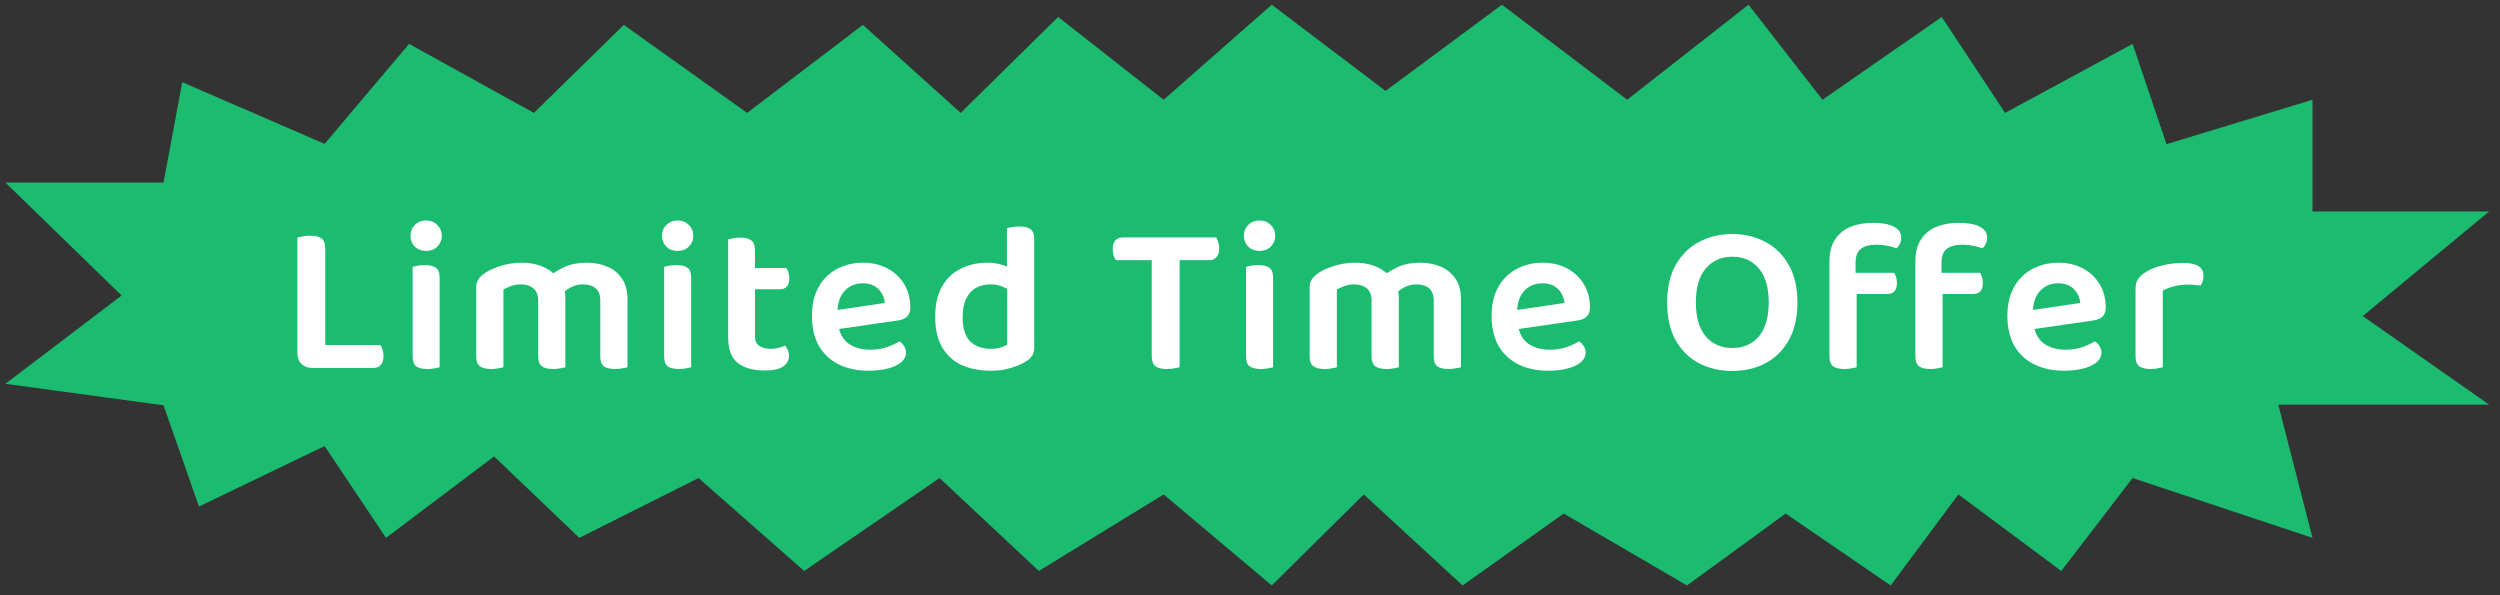 <svg width="210" height="50" viewBox="0 0 210 50" fill="none" xmlns="http://www.w3.org/2000/svg">
<rect x="0" y="0" width="210" height="50" fill="#333333" stroke="none"/>
<path d="M88.882 1.426L80.697 9.484L72.482 2.09L62.76 9.484L52.401 2.09L44.847 9.484L34.363 3.687L27.268 12.085L15.308 6.904L13.737 15.334H0.454L10.214 24.823L0.454 32.239L13.737 34.046L16.713 42.547L27.268 37.468L32.425 45.18L41.505 38.338L48.661 45.18L58.676 40.155L67.552 47.96L78.924 40.155L87.264 47.96L97.747 41.532L106.829 49.177L114.557 41.532L122.856 49.177L131.351 43.139L141.706 49.177L149.993 43.139L158.817 49.177L164.503 41.532L173.145 47.96L179.137 40.155L194.25 45.18L191.373 33.991H209.087L198.471 26.549L209.087 17.763H194.25V8.378L181.987 12.112L179.137 3.687L168.428 9.484L163.108 1.426L153.088 8.378L146.874 0.396L136.681 8.378L126.163 0.396L116.39 7.638L106.829 0.396L97.747 8.378L88.882 1.426Z" fill="#1BBC70"/>
<path d="M24.98 23.669H27.32V30.744L26.222 30.905C25.85 30.905 25.55 30.791 25.322 30.564C25.094 30.335 24.98 30.029 24.98 29.645V23.669ZM26.222 30.905V28.98H31.946C32.018 29.064 32.078 29.189 32.126 29.358C32.186 29.526 32.216 29.706 32.216 29.898C32.216 30.221 32.138 30.474 31.982 30.654C31.838 30.822 31.634 30.905 31.37 30.905H26.222ZM27.32 26.352H24.98V19.944C25.076 19.919 25.226 19.89 25.43 19.854C25.646 19.817 25.856 19.799 26.06 19.799C26.492 19.799 26.81 19.878 27.014 20.034C27.218 20.189 27.32 20.477 27.32 20.898V26.352Z" fill="white"/>
<path d="M34.481 19.799C34.481 19.439 34.601 19.14 34.841 18.899C35.093 18.648 35.411 18.521 35.795 18.521C36.179 18.521 36.491 18.648 36.731 18.899C36.983 19.14 37.109 19.439 37.109 19.799C37.109 20.16 36.983 20.465 36.731 20.718C36.491 20.957 36.179 21.078 35.795 21.078C35.411 21.078 35.093 20.957 34.841 20.718C34.601 20.465 34.481 20.16 34.481 19.799ZM34.661 26.117H36.929V30.852C36.833 30.875 36.689 30.905 36.497 30.942C36.317 30.977 36.119 30.995 35.903 30.995C35.471 30.995 35.153 30.918 34.949 30.762C34.757 30.605 34.661 30.329 34.661 29.933V26.117ZM36.929 27.288H34.661V22.41C34.757 22.386 34.895 22.355 35.075 22.32C35.267 22.284 35.471 22.265 35.687 22.265C36.119 22.265 36.431 22.343 36.623 22.5C36.827 22.643 36.929 22.919 36.929 23.328V27.288Z" fill="white"/>
<path d="M47.49 24.983V27.035H45.204V25.253C45.204 24.773 45.066 24.425 44.79 24.209C44.526 23.994 44.178 23.886 43.746 23.886C43.458 23.886 43.182 23.933 42.918 24.029C42.666 24.125 42.456 24.221 42.288 24.317V27.035H40.002V24.155C40.002 23.88 40.062 23.651 40.182 23.471C40.302 23.279 40.488 23.099 40.74 22.931C41.1 22.692 41.556 22.488 42.108 22.32C42.672 22.151 43.242 22.067 43.818 22.067C44.406 22.067 44.946 22.157 45.438 22.337C45.93 22.517 46.344 22.788 46.68 23.148C46.764 23.232 46.842 23.309 46.914 23.381C46.998 23.453 47.064 23.538 47.112 23.634C47.22 23.802 47.31 24.006 47.382 24.245C47.454 24.474 47.49 24.72 47.49 24.983ZM52.71 25.163V27.035H50.424V25.253C50.424 24.773 50.292 24.425 50.028 24.209C49.764 23.994 49.416 23.886 48.984 23.886C48.66 23.886 48.354 23.951 48.066 24.084C47.778 24.215 47.52 24.39 47.292 24.605L46.158 23.201C46.518 22.901 46.95 22.637 47.454 22.41C47.97 22.181 48.582 22.067 49.29 22.067C49.914 22.067 50.484 22.175 51 22.392C51.516 22.608 51.93 22.944 52.242 23.399C52.554 23.843 52.71 24.431 52.71 25.163ZM40.002 26.172H42.288V30.852C42.192 30.875 42.048 30.905 41.856 30.942C41.676 30.977 41.478 30.995 41.262 30.995C40.83 30.995 40.512 30.918 40.308 30.762C40.104 30.605 40.002 30.329 40.002 29.933V26.172ZM45.204 26.172H47.49V30.852C47.394 30.875 47.25 30.905 47.058 30.942C46.878 30.977 46.68 30.995 46.464 30.995C46.032 30.995 45.714 30.918 45.51 30.762C45.306 30.605 45.204 30.329 45.204 29.933V26.172ZM50.424 26.172H52.71V30.852C52.602 30.875 52.452 30.905 52.26 30.942C52.08 30.977 51.882 30.995 51.666 30.995C51.234 30.995 50.916 30.918 50.712 30.762C50.52 30.605 50.424 30.329 50.424 29.933V26.172Z" fill="white"/>
<path d="M55.608 19.799C55.608 19.439 55.728 19.14 55.968 18.899C56.221 18.648 56.538 18.521 56.922 18.521C57.306 18.521 57.618 18.648 57.858 18.899C58.111 19.14 58.236 19.439 58.236 19.799C58.236 20.16 58.111 20.465 57.858 20.718C57.618 20.957 57.306 21.078 56.922 21.078C56.538 21.078 56.221 20.957 55.968 20.718C55.728 20.465 55.608 20.16 55.608 19.799ZM55.788 26.117H58.056V30.852C57.961 30.875 57.816 30.905 57.624 30.942C57.444 30.977 57.246 30.995 57.031 30.995C56.599 30.995 56.281 30.918 56.077 30.762C55.885 30.605 55.788 30.329 55.788 29.933V26.117ZM58.056 27.288H55.788V22.41C55.885 22.386 56.023 22.355 56.203 22.32C56.395 22.284 56.599 22.265 56.815 22.265C57.246 22.265 57.559 22.343 57.751 22.5C57.955 22.643 58.056 22.919 58.056 23.328V27.288Z" fill="white"/>
<path d="M61.166 26.117H63.416V28.224C63.416 28.608 63.535 28.884 63.776 29.052C64.016 29.22 64.34 29.303 64.748 29.303C64.939 29.303 65.144 29.279 65.359 29.232C65.588 29.172 65.779 29.105 65.936 29.034C66.031 29.13 66.109 29.25 66.169 29.393C66.242 29.538 66.278 29.7 66.278 29.88C66.278 30.239 66.115 30.54 65.791 30.779C65.468 31.008 64.945 31.122 64.225 31.122C63.278 31.122 62.528 30.912 61.975 30.491C61.435 30.059 61.166 29.352 61.166 28.367V26.117ZM62.533 24.299V22.517H66.061C66.121 22.602 66.175 22.721 66.224 22.878C66.272 23.034 66.296 23.207 66.296 23.399C66.296 23.712 66.224 23.939 66.079 24.084C65.948 24.227 65.755 24.299 65.504 24.299H62.533ZM63.416 26.604H61.166V20.105C61.261 20.081 61.4 20.052 61.58 20.015C61.772 19.98 61.975 19.962 62.191 19.962C62.611 19.962 62.917 20.04 63.109 20.195C63.313 20.352 63.416 20.628 63.416 21.023V26.604Z" fill="white"/>
<path d="M69.643 27.756L69.553 26.154L74.323 25.451C74.287 25.008 74.113 24.623 73.801 24.299C73.489 23.963 73.045 23.796 72.469 23.796C71.857 23.796 71.353 24.006 70.957 24.425C70.561 24.846 70.357 25.445 70.345 26.226L70.399 27.198C70.495 27.942 70.783 28.494 71.263 28.854C71.755 29.201 72.367 29.375 73.099 29.375C73.603 29.375 74.071 29.303 74.503 29.16C74.935 29.003 75.283 28.841 75.547 28.674C75.703 28.77 75.835 28.901 75.943 29.07C76.051 29.238 76.105 29.418 76.105 29.61C76.105 29.922 75.967 30.198 75.691 30.438C75.415 30.666 75.037 30.84 74.557 30.959C74.089 31.079 73.555 31.14 72.955 31.14C72.019 31.14 71.191 30.965 70.471 30.617C69.763 30.27 69.205 29.753 68.797 29.07C68.401 28.373 68.203 27.521 68.203 26.514C68.203 25.77 68.317 25.122 68.545 24.57C68.773 24.006 69.085 23.544 69.481 23.183C69.877 22.811 70.327 22.535 70.831 22.355C71.347 22.163 71.893 22.067 72.469 22.067C73.261 22.067 73.957 22.23 74.557 22.553C75.157 22.878 75.625 23.322 75.961 23.886C76.297 24.45 76.465 25.098 76.465 25.829C76.465 26.166 76.375 26.418 76.195 26.585C76.027 26.753 75.787 26.861 75.475 26.91L69.643 27.756Z" fill="white"/>
<path d="M84.604 28.962V23.346L86.872 23.328V29.213C86.872 29.477 86.812 29.7 86.692 29.88C86.584 30.059 86.41 30.221 86.17 30.366C85.87 30.558 85.468 30.732 84.964 30.887C84.472 31.055 83.902 31.14 83.254 31.14C82.294 31.14 81.46 30.977 80.752 30.654C80.056 30.317 79.516 29.82 79.132 29.16C78.748 28.488 78.556 27.648 78.556 26.64C78.556 25.584 78.748 24.726 79.132 24.066C79.516 23.393 80.038 22.895 80.698 22.572C81.37 22.235 82.108 22.067 82.912 22.067C83.356 22.067 83.758 22.122 84.118 22.23C84.49 22.337 84.784 22.47 85 22.625V24.552C84.808 24.384 84.562 24.233 84.262 24.102C83.962 23.957 83.614 23.886 83.218 23.886C82.762 23.886 82.354 23.982 81.994 24.174C81.646 24.366 81.37 24.666 81.166 25.073C80.962 25.47 80.86 25.997 80.86 26.657C80.86 27.57 81.07 28.241 81.49 28.674C81.922 29.093 82.504 29.303 83.236 29.303C83.548 29.303 83.812 29.267 84.028 29.195C84.256 29.123 84.448 29.046 84.604 28.962ZM86.872 23.814H84.586V19.169C84.694 19.134 84.838 19.104 85.018 19.079C85.21 19.044 85.414 19.026 85.63 19.026C86.062 19.026 86.374 19.104 86.566 19.259C86.77 19.404 86.872 19.68 86.872 20.087V23.814Z" fill="white"/>
<path d="M97.07 21.852L97.034 19.944H102.164C102.224 20.04 102.278 20.172 102.326 20.34C102.386 20.495 102.416 20.669 102.416 20.861C102.416 21.186 102.338 21.431 102.182 21.599C102.038 21.767 101.834 21.852 101.57 21.852H97.07ZM98.816 19.944L98.87 21.852H93.722C93.662 21.756 93.602 21.623 93.542 21.456C93.494 21.288 93.47 21.113 93.47 20.933C93.47 20.598 93.542 20.352 93.686 20.195C93.842 20.027 94.052 19.944 94.316 19.944H98.816ZM96.746 21.366H99.086V30.852C98.99 30.875 98.84 30.905 98.636 30.942C98.432 30.977 98.222 30.995 98.006 30.995C97.562 30.995 97.238 30.912 97.034 30.744C96.842 30.576 96.746 30.294 96.746 29.898V21.366Z" fill="white"/>
<path d="M104.489 19.799C104.489 19.439 104.609 19.14 104.849 18.899C105.101 18.648 105.419 18.521 105.803 18.521C106.187 18.521 106.499 18.648 106.739 18.899C106.991 19.14 107.117 19.439 107.117 19.799C107.117 20.16 106.991 20.465 106.739 20.718C106.499 20.957 106.187 21.078 105.803 21.078C105.419 21.078 105.101 20.957 104.849 20.718C104.609 20.465 104.489 20.16 104.489 19.799ZM104.669 26.117H106.937V30.852C106.841 30.875 106.697 30.905 106.505 30.942C106.325 30.977 106.127 30.995 105.911 30.995C105.479 30.995 105.161 30.918 104.957 30.762C104.765 30.605 104.669 30.329 104.669 29.933V26.117ZM106.937 27.288H104.669V22.41C104.765 22.386 104.903 22.355 105.083 22.32C105.275 22.284 105.479 22.265 105.695 22.265C106.127 22.265 106.439 22.343 106.631 22.5C106.835 22.643 106.937 22.919 106.937 23.328V27.288Z" fill="white"/>
<path d="M117.498 24.983V27.035H115.212V25.253C115.212 24.773 115.074 24.425 114.798 24.209C114.534 23.994 114.186 23.886 113.754 23.886C113.466 23.886 113.19 23.933 112.926 24.029C112.674 24.125 112.464 24.221 112.296 24.317V27.035H110.01V24.155C110.01 23.88 110.07 23.651 110.19 23.471C110.31 23.279 110.496 23.099 110.748 22.931C111.108 22.692 111.564 22.488 112.116 22.32C112.68 22.151 113.25 22.067 113.826 22.067C114.414 22.067 114.954 22.157 115.446 22.337C115.938 22.517 116.352 22.788 116.688 23.148C116.772 23.232 116.85 23.309 116.922 23.381C117.006 23.453 117.072 23.538 117.12 23.634C117.228 23.802 117.318 24.006 117.39 24.245C117.462 24.474 117.498 24.72 117.498 24.983ZM122.718 25.163V27.035H120.432V25.253C120.432 24.773 120.3 24.425 120.036 24.209C119.772 23.994 119.424 23.886 118.992 23.886C118.668 23.886 118.362 23.951 118.074 24.084C117.786 24.215 117.528 24.39 117.3 24.605L116.166 23.201C116.526 22.901 116.958 22.637 117.462 22.41C117.978 22.181 118.59 22.067 119.298 22.067C119.922 22.067 120.492 22.175 121.008 22.392C121.524 22.608 121.938 22.944 122.25 23.399C122.562 23.843 122.718 24.431 122.718 25.163ZM110.01 26.172H112.296V30.852C112.2 30.875 112.056 30.905 111.864 30.942C111.684 30.977 111.486 30.995 111.27 30.995C110.838 30.995 110.52 30.918 110.316 30.762C110.112 30.605 110.01 30.329 110.01 29.933V26.172ZM115.212 26.172H117.498V30.852C117.402 30.875 117.258 30.905 117.066 30.942C116.886 30.977 116.688 30.995 116.472 30.995C116.04 30.995 115.722 30.918 115.518 30.762C115.314 30.605 115.212 30.329 115.212 29.933V26.172ZM120.432 26.172H122.718V30.852C122.61 30.875 122.46 30.905 122.268 30.942C122.088 30.977 121.89 30.995 121.674 30.995C121.242 30.995 120.924 30.918 120.72 30.762C120.528 30.605 120.432 30.329 120.432 29.933V26.172Z" fill="white"/>
<path d="M126.733 27.756L126.643 26.154L131.413 25.451C131.377 25.008 131.203 24.623 130.891 24.299C130.579 23.963 130.135 23.796 129.559 23.796C128.947 23.796 128.443 24.006 128.047 24.425C127.651 24.846 127.447 25.445 127.435 26.226L127.489 27.198C127.585 27.942 127.873 28.494 128.353 28.854C128.845 29.201 129.457 29.375 130.189 29.375C130.693 29.375 131.161 29.303 131.593 29.16C132.025 29.003 132.373 28.841 132.637 28.674C132.793 28.77 132.925 28.901 133.033 29.07C133.141 29.238 133.195 29.418 133.195 29.61C133.195 29.922 133.057 30.198 132.781 30.438C132.505 30.666 132.127 30.84 131.647 30.959C131.179 31.079 130.645 31.14 130.045 31.14C129.109 31.14 128.281 30.965 127.561 30.617C126.853 30.27 126.295 29.753 125.887 29.07C125.491 28.373 125.293 27.521 125.293 26.514C125.293 25.77 125.407 25.122 125.635 24.57C125.863 24.006 126.175 23.544 126.571 23.183C126.967 22.811 127.417 22.535 127.921 22.355C128.437 22.163 128.983 22.067 129.559 22.067C130.351 22.067 131.047 22.23 131.647 22.553C132.247 22.878 132.715 23.322 133.051 23.886C133.387 24.45 133.555 25.098 133.555 25.829C133.555 26.166 133.465 26.418 133.285 26.585C133.117 26.753 132.877 26.861 132.565 26.91L126.733 27.756Z" fill="white"/>
<path d="M150.985 25.398C150.985 26.645 150.745 27.701 150.265 28.566C149.785 29.418 149.131 30.066 148.303 30.509C147.487 30.942 146.557 31.157 145.513 31.157C144.469 31.157 143.533 30.942 142.705 30.509C141.877 30.066 141.223 29.418 140.743 28.566C140.275 27.701 140.041 26.645 140.041 25.398C140.041 24.149 140.281 23.099 140.761 22.247C141.253 21.395 141.907 20.753 142.723 20.322C143.551 19.878 144.481 19.655 145.513 19.655C146.533 19.655 147.457 19.878 148.285 20.322C149.113 20.753 149.767 21.395 150.247 22.247C150.739 23.099 150.985 24.149 150.985 25.398ZM148.573 25.398C148.573 24.162 148.297 23.213 147.745 22.553C147.193 21.893 146.449 21.564 145.513 21.564C144.589 21.564 143.845 21.893 143.281 22.553C142.729 23.201 142.453 24.149 142.453 25.398C142.453 26.645 142.729 27.599 143.281 28.259C143.845 28.907 144.589 29.232 145.513 29.232C146.449 29.232 147.193 28.907 147.745 28.259C148.297 27.599 148.573 26.645 148.573 25.398Z" fill="white"/>
<path d="M155.508 24.695V22.913H159.108C159.168 22.997 159.222 23.117 159.27 23.273C159.318 23.43 159.342 23.598 159.342 23.777C159.342 24.09 159.27 24.323 159.126 24.48C158.982 24.623 158.79 24.695 158.55 24.695H155.508ZM155.868 22.067V24.407H153.672V21.977C153.672 21.209 153.828 20.591 154.14 20.123C154.452 19.643 154.878 19.29 155.418 19.061C155.97 18.834 156.6 18.72 157.308 18.72C158.1 18.72 158.694 18.828 159.09 19.044C159.498 19.247 159.702 19.559 159.702 19.98C159.702 20.172 159.66 20.346 159.576 20.502C159.504 20.645 159.414 20.765 159.306 20.861C159.09 20.777 158.838 20.706 158.55 20.645C158.262 20.585 157.962 20.555 157.65 20.555C157.038 20.555 156.588 20.675 156.3 20.916C156.012 21.143 155.868 21.527 155.868 22.067ZM153.672 23.796H155.958V30.852C155.862 30.875 155.718 30.905 155.526 30.942C155.346 30.977 155.148 30.995 154.932 30.995C154.5 30.995 154.182 30.918 153.978 30.762C153.774 30.605 153.672 30.329 153.672 29.933V23.796ZM162.726 24.695V22.913H166.326C166.386 22.997 166.44 23.117 166.488 23.273C166.536 23.43 166.56 23.598 166.56 23.777C166.56 24.09 166.488 24.323 166.344 24.48C166.2 24.623 166.008 24.695 165.768 24.695H162.726ZM163.086 22.067V24.407H160.89V21.977C160.89 21.209 161.046 20.591 161.358 20.123C161.67 19.643 162.096 19.29 162.636 19.061C163.188 18.834 163.818 18.72 164.526 18.72C165.318 18.72 165.912 18.828 166.308 19.044C166.716 19.247 166.92 19.559 166.92 19.98C166.92 20.172 166.878 20.346 166.794 20.502C166.722 20.645 166.632 20.765 166.524 20.861C166.308 20.777 166.056 20.706 165.768 20.645C165.48 20.585 165.18 20.555 164.868 20.555C164.256 20.555 163.806 20.675 163.518 20.916C163.23 21.143 163.086 21.527 163.086 22.067ZM160.89 23.796H163.176V30.852C163.08 30.875 162.936 30.905 162.744 30.942C162.564 30.977 162.366 30.995 162.15 30.995C161.718 30.995 161.4 30.918 161.196 30.762C160.992 30.605 160.89 30.329 160.89 29.933V23.796Z" fill="white"/>
<path d="M170.06 27.756L169.97 26.154L174.74 25.451C174.704 25.008 174.53 24.623 174.218 24.299C173.906 23.963 173.462 23.796 172.886 23.796C172.274 23.796 171.77 24.006 171.374 24.425C170.978 24.846 170.774 25.445 170.762 26.226L170.816 27.198C170.912 27.942 171.2 28.494 171.68 28.854C172.172 29.201 172.784 29.375 173.516 29.375C174.02 29.375 174.488 29.303 174.92 29.16C175.352 29.003 175.7 28.841 175.964 28.674C176.12 28.77 176.252 28.901 176.36 29.07C176.468 29.238 176.522 29.418 176.522 29.61C176.522 29.922 176.384 30.198 176.108 30.438C175.832 30.666 175.454 30.84 174.974 30.959C174.506 31.079 173.972 31.14 173.372 31.14C172.436 31.14 171.608 30.965 170.888 30.617C170.18 30.27 169.622 29.753 169.214 29.07C168.818 28.373 168.62 27.521 168.62 26.514C168.62 25.77 168.734 25.122 168.962 24.57C169.19 24.006 169.502 23.544 169.898 23.183C170.294 22.811 170.744 22.535 171.248 22.355C171.764 22.163 172.31 22.067 172.886 22.067C173.678 22.067 174.374 22.23 174.974 22.553C175.574 22.878 176.042 23.322 176.378 23.886C176.714 24.45 176.882 25.098 176.882 25.829C176.882 26.166 176.792 26.418 176.612 26.585C176.444 26.753 176.204 26.861 175.892 26.91L170.06 27.756Z" fill="white"/>
<path d="M181.673 24.407V26.837H179.387V24.227C179.387 23.904 179.459 23.64 179.603 23.436C179.747 23.22 179.957 23.027 180.233 22.86C180.605 22.619 181.067 22.433 181.619 22.302C182.171 22.157 182.759 22.085 183.383 22.085C184.523 22.085 185.093 22.439 185.093 23.148C185.093 23.316 185.069 23.477 185.021 23.634C184.973 23.777 184.913 23.898 184.841 23.994C184.721 23.97 184.571 23.951 184.391 23.939C184.211 23.916 184.025 23.904 183.833 23.904C183.413 23.904 183.011 23.951 182.627 24.047C182.255 24.143 181.937 24.264 181.673 24.407ZM179.387 26.117L181.673 26.226V30.852C181.577 30.875 181.433 30.905 181.241 30.942C181.061 30.977 180.863 30.995 180.647 30.995C180.215 30.995 179.897 30.918 179.693 30.762C179.489 30.605 179.387 30.329 179.387 29.933V26.117Z" fill="white"/>
</svg>
